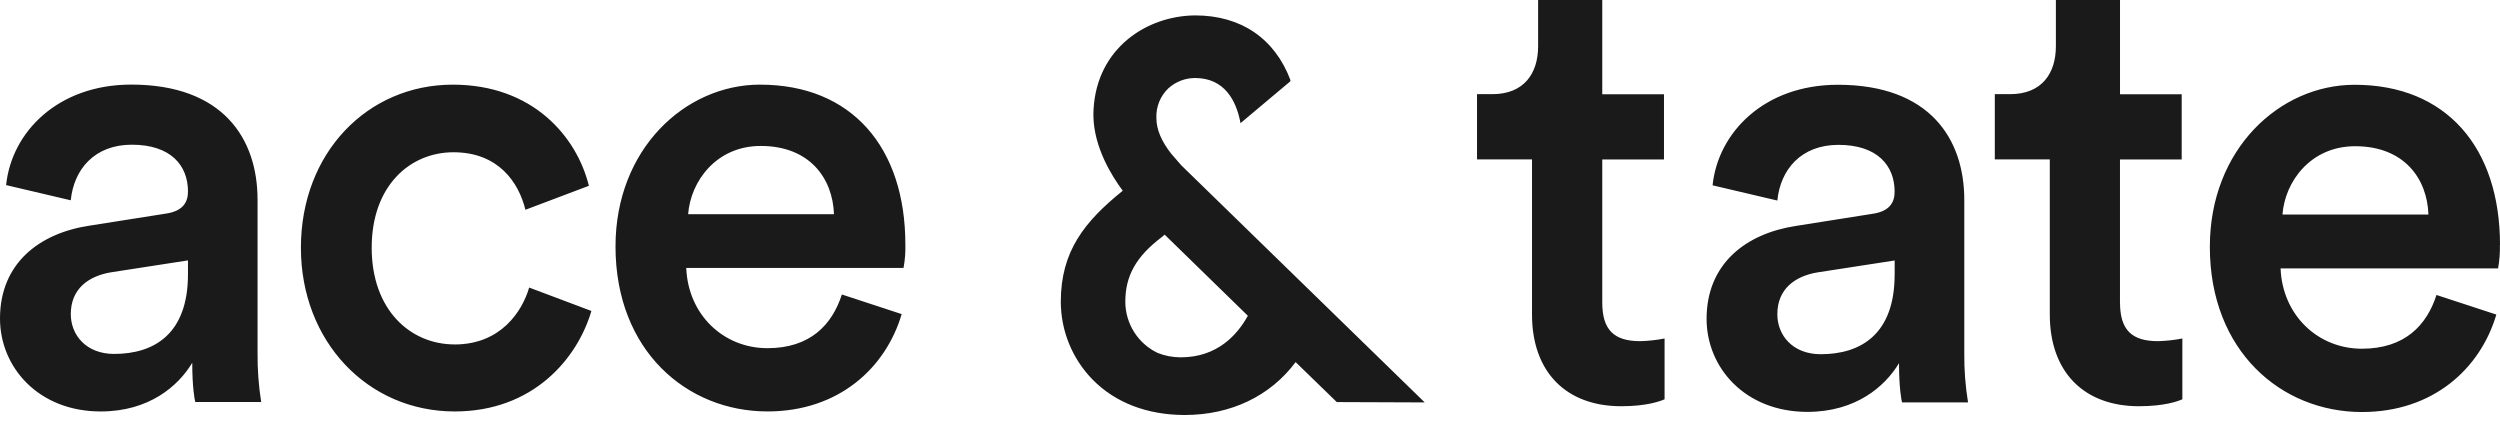<?xml version="1.0" encoding="UTF-8"?>
<svg width="158px" height="27px" viewBox="0 0 158 27" version="1.1" xmlns="http://www.w3.org/2000/svg" xmlns:xlink="http://www.w3.org/1999/xlink">
    <!-- Generator: Sketch 48.2 (47327) - http://www.bohemiancoding.com/sketch -->
    <title>ace-tate</title>
    <desc>Created with Sketch.</desc>
    <defs></defs>
    <g id="Page-1" stroke="none" stroke-width="1" fill="none" fill-rule="evenodd">
        <g id="ace-tate" fill="#1A1A1A" fill-rule="nonzero">
            <path d="M11.88,17.333 C11.88,21.13 9.719,22.368 7.213,22.368 C5.439,22.368 4.474,21.17 4.474,19.853 C4.474,18.253 5.592,17.456 6.982,17.215 L11.88,16.457 L11.88,17.335 M16.277,12.618 C16.277,8.744 14.079,5.346 8.292,5.346 C3.664,5.346 0.731,8.343 0.386,11.698 L4.472,12.659 C4.666,10.701 5.976,9.145 8.33,9.145 C10.799,9.145 11.88,10.46 11.88,12.101 C11.88,12.775 11.569,13.339 10.491,13.499 L5.67,14.259 C2.469,14.737 0,16.656 0,20.131 C0,23.208 2.429,26.004 6.365,26.004 C9.413,26.004 11.264,24.407 12.15,22.927 C12.15,24.487 12.303,25.285 12.342,25.405 L16.507,25.405 C16.344,24.374 16.267,23.331 16.278,22.287 L16.278,12.62 M74.033,9.731 C73.391,8.909 73.089,8.188 73.084,7.464 C73.053,6.756 73.329,6.07 73.841,5.581 C74.303,5.164 74.903,4.932 75.525,4.93 C77.412,4.93 78.109,6.391 78.367,7.615 L78.399,7.784 L81.538,5.148 L81.56,5.072 C80.567,2.427 78.424,0.974 75.535,0.974 C72.476,0.996 69.335,3.037 69.114,6.888 C69.114,6.975 69.104,7.066 69.104,7.159 L69.104,7.246 C69.104,7.285 69.104,7.322 69.104,7.366 C69.146,9.322 70.259,11.117 70.957,12.054 C68.54,14.009 67.046,15.872 67.042,19.066 C67.045,20.906 67.765,22.671 69.05,23.988 C70.49,25.452 72.501,26.223 74.865,26.228 C77.782,26.228 80.273,25.041 81.884,22.885 L84.485,25.411 L90.043,25.433 L74.652,10.442 C74.442,10.209 74.238,9.972 74.043,9.739 M73.61,14.833 L78.864,19.956 C78.2,21.163 76.93,22.583 74.624,22.583 C74.124,22.585 73.628,22.491 73.163,22.305 C71.915,21.709 71.12,20.448 71.12,19.064 C71.12,17.431 71.806,16.213 73.411,14.995 L73.613,14.826 M48.04,5.348 C43.298,5.348 38.9,9.424 38.9,15.576 C38.9,22.169 43.413,26.003 48.502,26.003 C53.014,26.003 55.984,23.247 56.986,19.851 L53.206,18.611 C52.59,20.528 51.202,22.005 48.502,22.005 C45.722,22.005 43.487,19.89 43.371,16.934 L57.102,16.934 C57.194,16.447 57.233,15.952 57.219,15.456 C57.219,9.303 53.824,5.35 48.038,5.35 M43.49,13.539 C43.645,11.464 45.264,9.224 48.079,9.224 C51.166,9.224 52.627,11.262 52.708,13.539 L43.489,13.539 M28.736,21.768 C25.92,21.768 23.491,19.578 23.491,15.655 C23.491,11.732 25.92,9.623 28.659,9.623 C31.511,9.623 32.784,11.54 33.207,13.258 L37.218,11.742 C36.448,8.626 33.67,5.35 28.619,5.35 C23.218,5.35 19.017,9.665 19.017,15.657 C19.017,21.568 23.228,26.004 28.738,26.004 C33.675,26.004 36.487,22.688 37.376,19.652 L33.443,18.173 C33.015,19.652 31.667,21.77 28.736,21.77 M158,15.477 C158,9.318 154.604,5.358 148.813,5.358 C144.063,5.358 139.662,9.438 139.662,15.596 C139.662,22.194 144.179,26.04 149.276,26.04 C153.791,26.04 156.765,23.281 157.769,19.881 L153.986,18.642 C153.368,20.562 151.978,22.039 149.27,22.039 C146.489,22.039 144.25,19.92 144.132,16.962 L157.877,16.962 C157.967,16.474 158.006,15.977 157.993,15.48 M144.252,13.56 C144.405,11.481 146.027,9.241 148.845,9.241 C151.934,9.241 153.401,11.281 153.477,13.56 L144.257,13.56 M133.982,19.118 L133.982,10.078 L137.883,10.078 L137.883,5.958 L133.985,5.958 L133.985,0 L129.932,0 L129.932,2.919 C129.932,4.637 129.045,5.951 127.037,5.951 L126.072,5.951 L126.072,10.076 L129.547,10.076 L129.547,19.876 C129.547,23.515 131.708,25.674 135.183,25.674 C136.805,25.674 137.652,25.354 137.925,25.235 L137.925,21.392 C137.415,21.492 136.898,21.548 136.379,21.561 C134.718,21.561 133.985,20.84 133.985,19.122 M124.143,12.633 C124.143,8.759 121.943,5.357 116.152,5.357 C111.516,5.357 108.584,8.355 108.235,11.712 L112.328,12.674 C112.522,10.713 113.832,9.155 116.189,9.155 C118.658,9.155 119.74,10.474 119.74,12.113 C119.74,12.787 119.43,13.353 118.352,13.511 L113.531,14.274 C110.33,14.754 107.856,16.676 107.856,20.153 C107.856,23.233 110.287,26.031 114.227,26.031 C117.275,26.031 119.13,24.433 120.018,22.952 C120.018,24.512 120.171,25.31 120.21,25.433 L124.38,25.433 C124.212,24.402 124.132,23.358 124.143,22.314 L124.143,12.633 M119.741,17.35 C119.741,21.146 117.579,22.386 115.07,22.386 C113.293,22.386 112.328,21.187 112.328,19.859 C112.328,18.259 113.448,17.459 114.836,17.22 L119.743,16.462 L119.743,17.35 M101.263,19.117 L101.263,10.078 L105.164,10.078 L105.164,5.958 L101.263,5.958 L101.263,0 L97.209,0 L97.209,2.919 C97.209,4.637 96.321,5.951 94.313,5.951 L93.348,5.951 L93.348,10.076 L96.823,10.076 L96.823,19.876 C96.823,23.515 98.984,25.674 102.461,25.674 C104.081,25.674 104.93,25.354 105.201,25.235 L105.201,21.392 C104.692,21.492 104.175,21.548 103.657,21.561 C101.996,21.561 101.263,20.84 101.263,19.122" id="Shape"></path>
        </g>
    </g>
</svg>